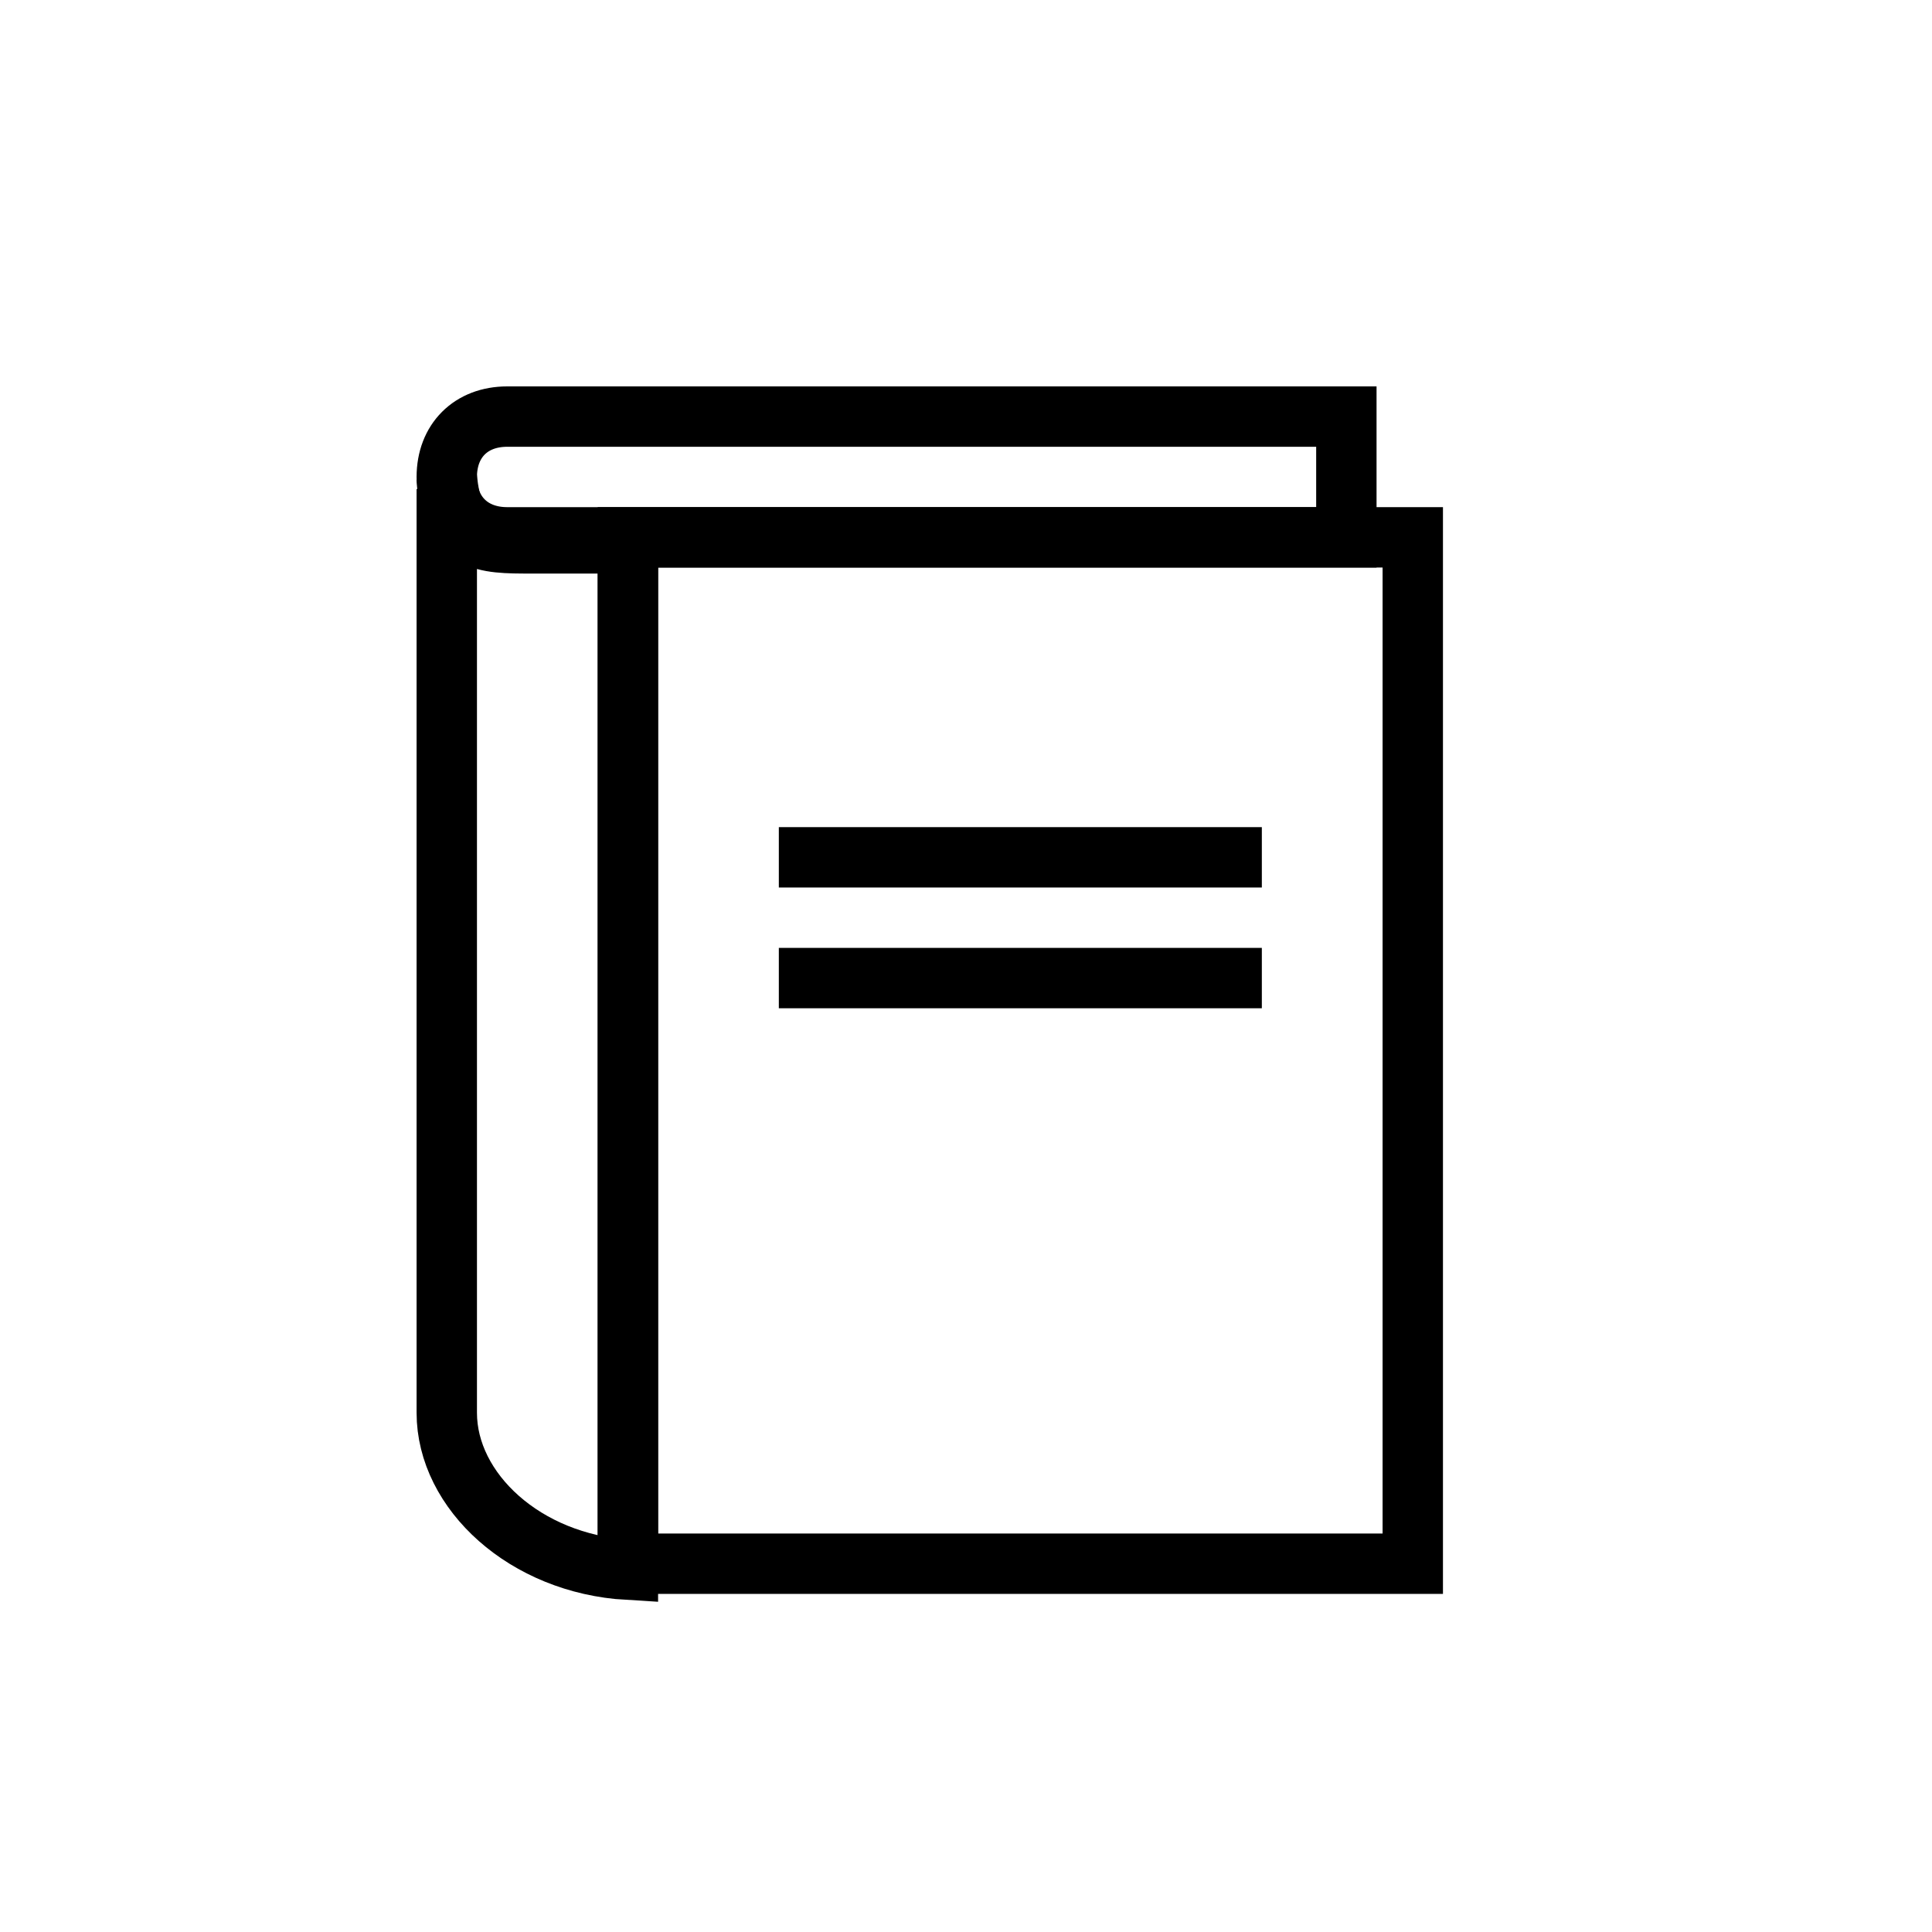 <svg enable-background="new 0 0 32 32" height="32" viewBox="0 0 32 32" width="32" xmlns="http://www.w3.org/2000/svg"><g fill="none" stroke="#000" stroke-miterlimit="10"><path d="m22.3 6.9h-13.9c-.6 0-1 .4-1 1s.4 1 1 1h13.9z"/><path d="m10.4 8.9h13v17h-13z"/><path d="m7.4 8.1v15.3c0 1.3 1.3 2.5 3 2.6v-17h-1.6c-.8 0-1.3 0-1.4-1.1"/><path d="m12.9 14.2h8"/><path d="m12.9 16.2h8"/></g></svg>
